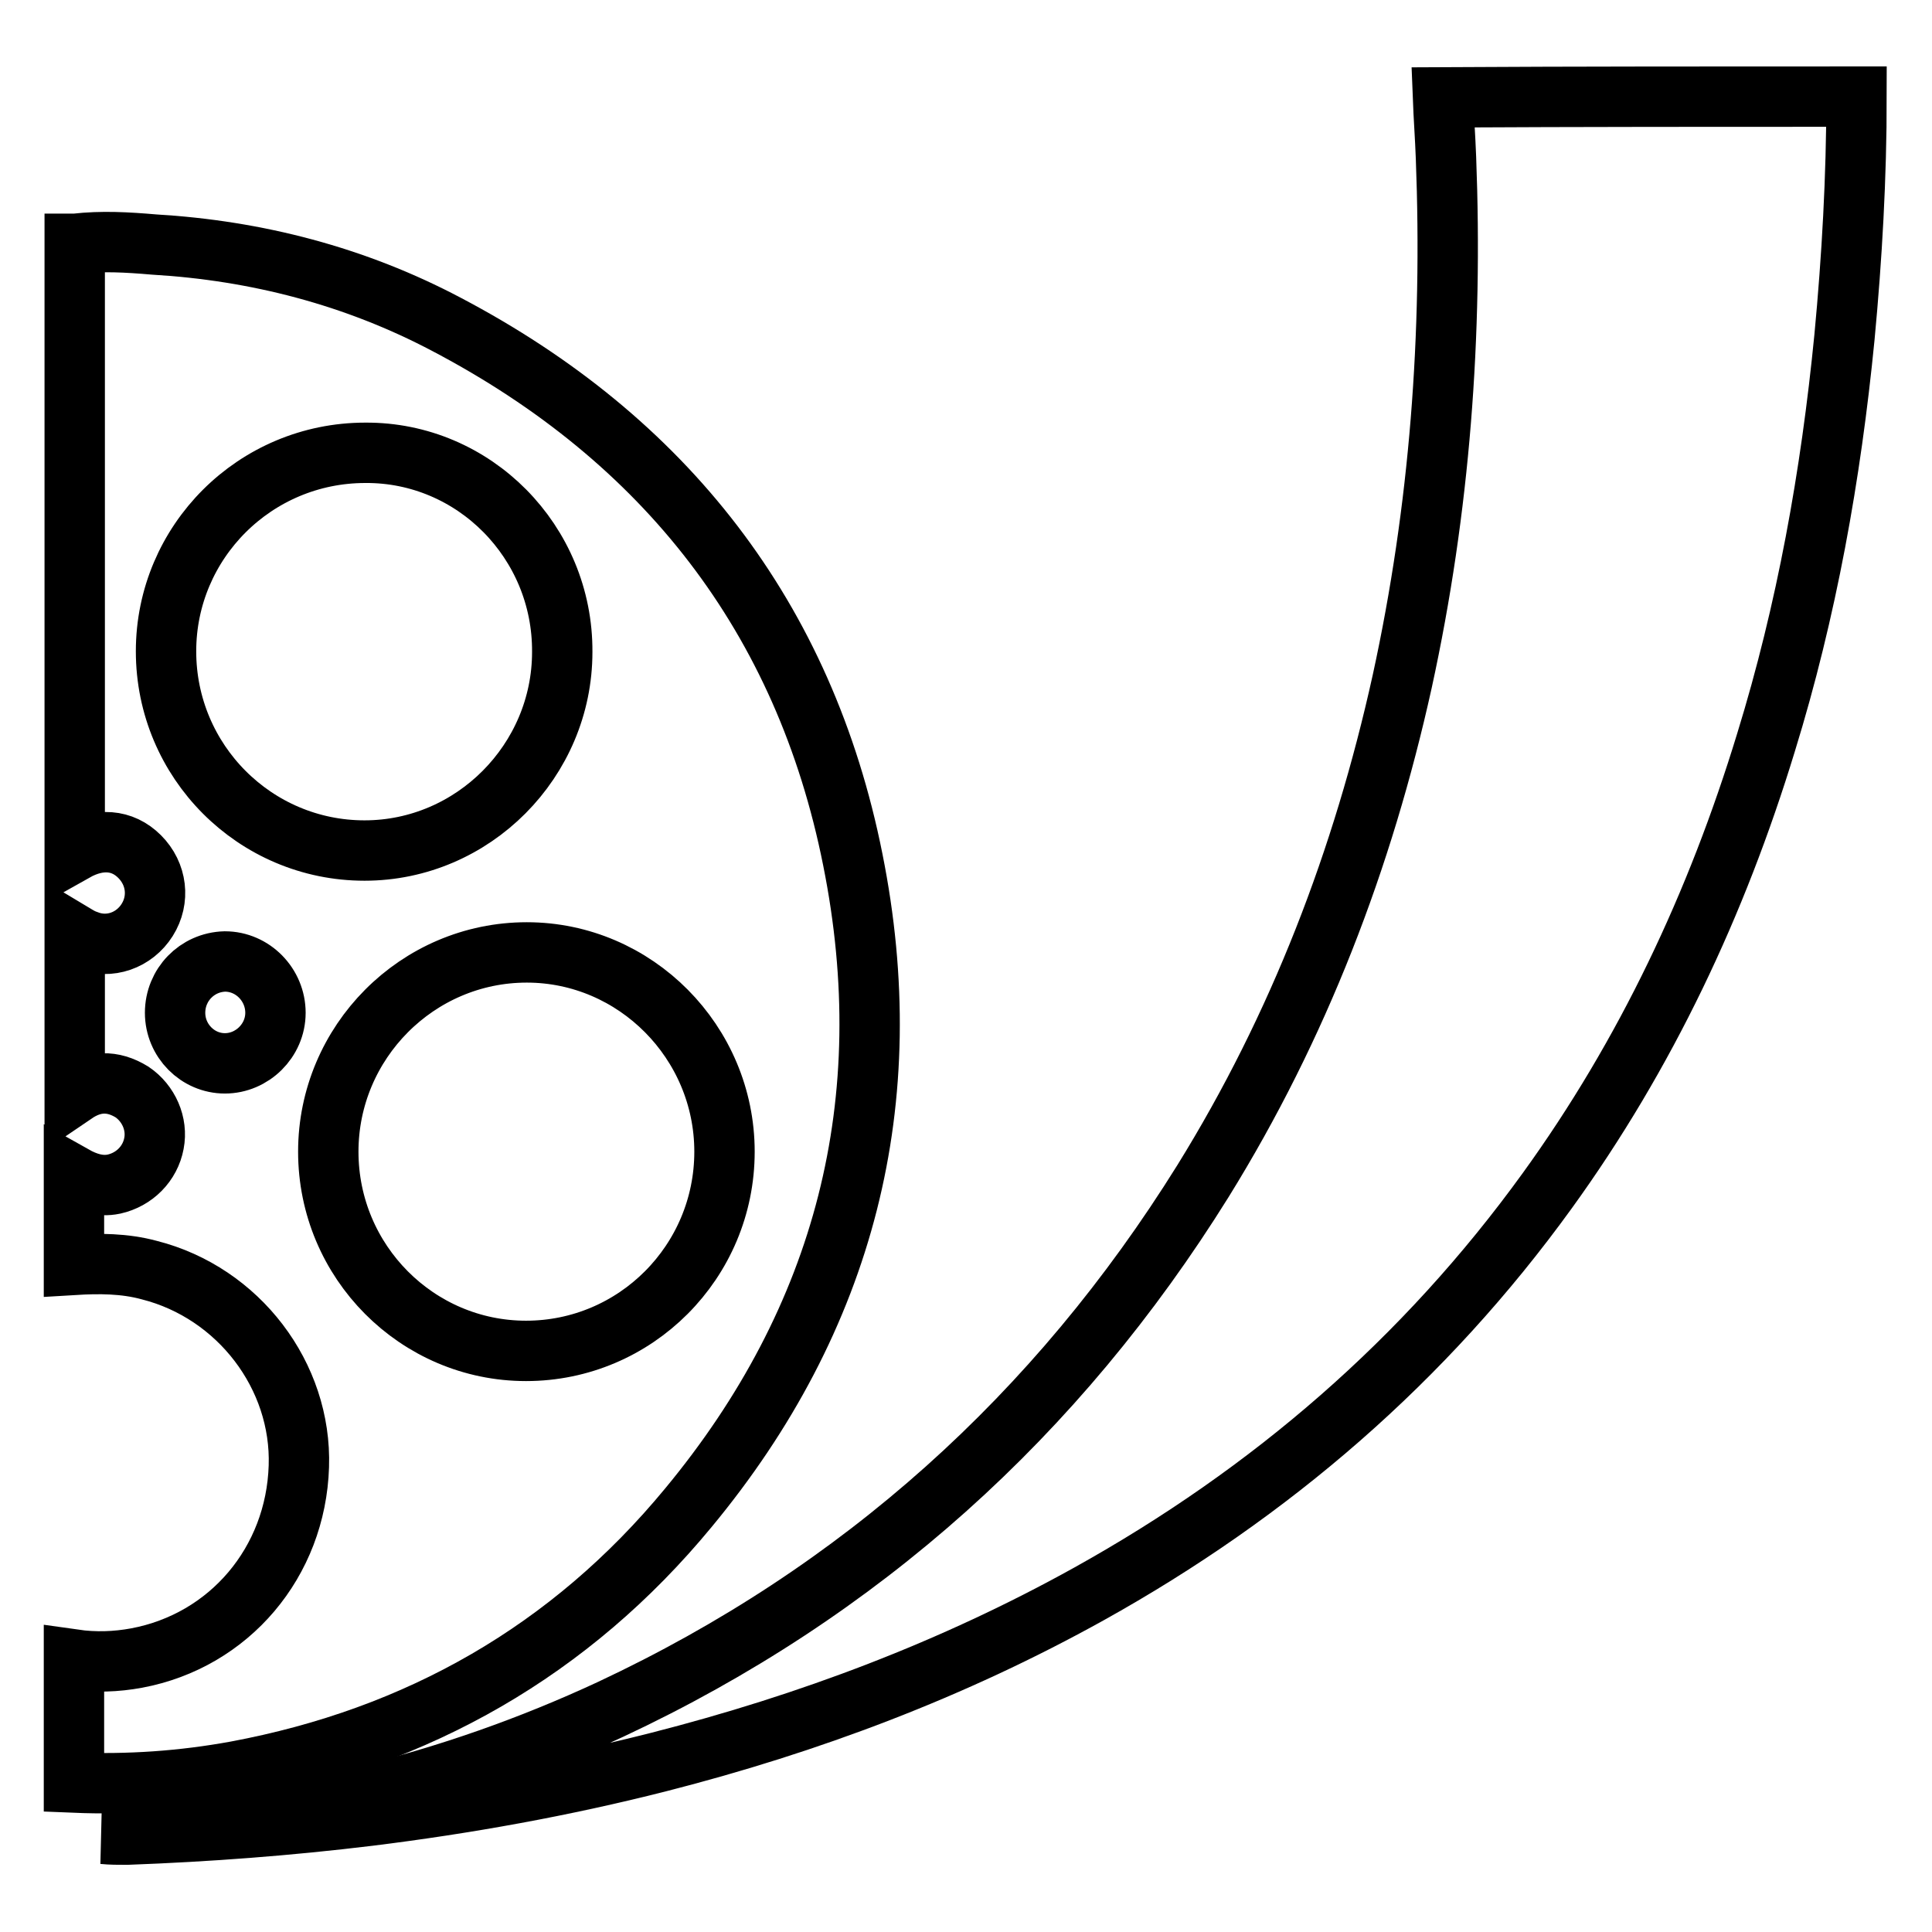 <?xml version="1.0" encoding="utf-8"?>
<!-- Svg Vector Icons : http://www.onlinewebfonts.com/icon -->
<!DOCTYPE svg PUBLIC "-//W3C//DTD SVG 1.1//EN" "http://www.w3.org/Graphics/SVG/1.1/DTD/svg11.dtd">
<svg version="1.1" xmlns="http://www.w3.org/2000/svg" xmlns:xlink="http://www.w3.org/1999/xlink" x="0px" y="0px" viewBox="0 0 256 256" enable-background="new 0 0 256 256" xml:space="preserve">
<g> <path stroke-width="8" fill-opacity="0" stroke="#000000"  d="M10,32.3c3.5-0.4,6.9-0.2,10.4,0.1C34,33.2,47.1,36.6,59.2,43c28.9,15.2,47.4,38.8,53.8,70.9 c6.4,31.9-1,60.8-21.8,85.9c-15.6,18.9-35.8,30.4-59.9,34.9c-7.1,1.3-14.3,1.8-21.5,1.5v-16.3c2.8,0.4,5.6,0.3,8.3-0.2 c12.3-2.3,21.1-12.7,21.5-25.4c0.4-12-8-23-19.8-26c-3.3-0.9-6.7-0.9-10-0.7v-11.8c1.6,0.9,3.4,1.5,5.3,1.1 c2.7-0.6,4.8-2.7,5.3-5.4c0.5-2.6-0.7-5.3-2.9-6.8c-2.6-1.6-5.1-1.5-7.6,0.2v-21.1c0.5,0.3,1,0.6,1.6,0.8c3,1.2,6.3,0,8-2.7 c1.7-2.7,1.3-6.1-1-8.4c-2.3-2.3-5.4-2.5-8.6-0.7V32.3z M69.7,179c14.5,0,26.3-11.8,26.3-26.4c0-14.5-11.8-26.4-26.2-26.4 c-14.5,0-26.3,11.9-26.3,26.4C43.5,167.2,55.3,179,69.7,179z M48.4,60C33.8,60,22,71.8,22,86.3c0,14.6,11.8,26.4,26.3,26.4 c14.4,0,26.2-11.9,26.2-26.3C74.6,71.8,62.8,59.9,48.4,60z M23.2,134.2c0,3.7,3,6.7,6.6,6.7c3.6,0,6.7-3,6.7-6.7 c0-3.7-3-6.8-6.7-6.8C26.1,127.5,23.2,130.5,23.2,134.2z"/> <path stroke-width="8" fill-opacity="0" stroke="#000000"  d="M246,12.8c0,10.7-0.6,21.3-1.6,31.9c-1.8,18.3-5,36.2-10.4,53.7c-6.5,21.3-15.9,41.3-29,59.4 c-16.2,22.4-36.6,40-60.7,53.4c-18,10-37.1,17.2-57.1,22.3c-12.6,3.2-25.4,5.5-38.3,7.1c-10.7,1.3-21.3,2.1-32.1,2.5 c-1.1,0-2.1,0-3.1-0.1c23.5-1.2,45.9-6.6,67.2-16.5c33.1-15.5,59.2-39,78.5-70c12.7-20.5,21.2-42.7,26.4-66.2 c5-22.9,6.7-46,5.8-69.4c-0.1-2.7-0.3-5.4-0.4-8C209.5,12.8,227.8,12.8,246,12.8L246,12.8z"/></g>
</svg>